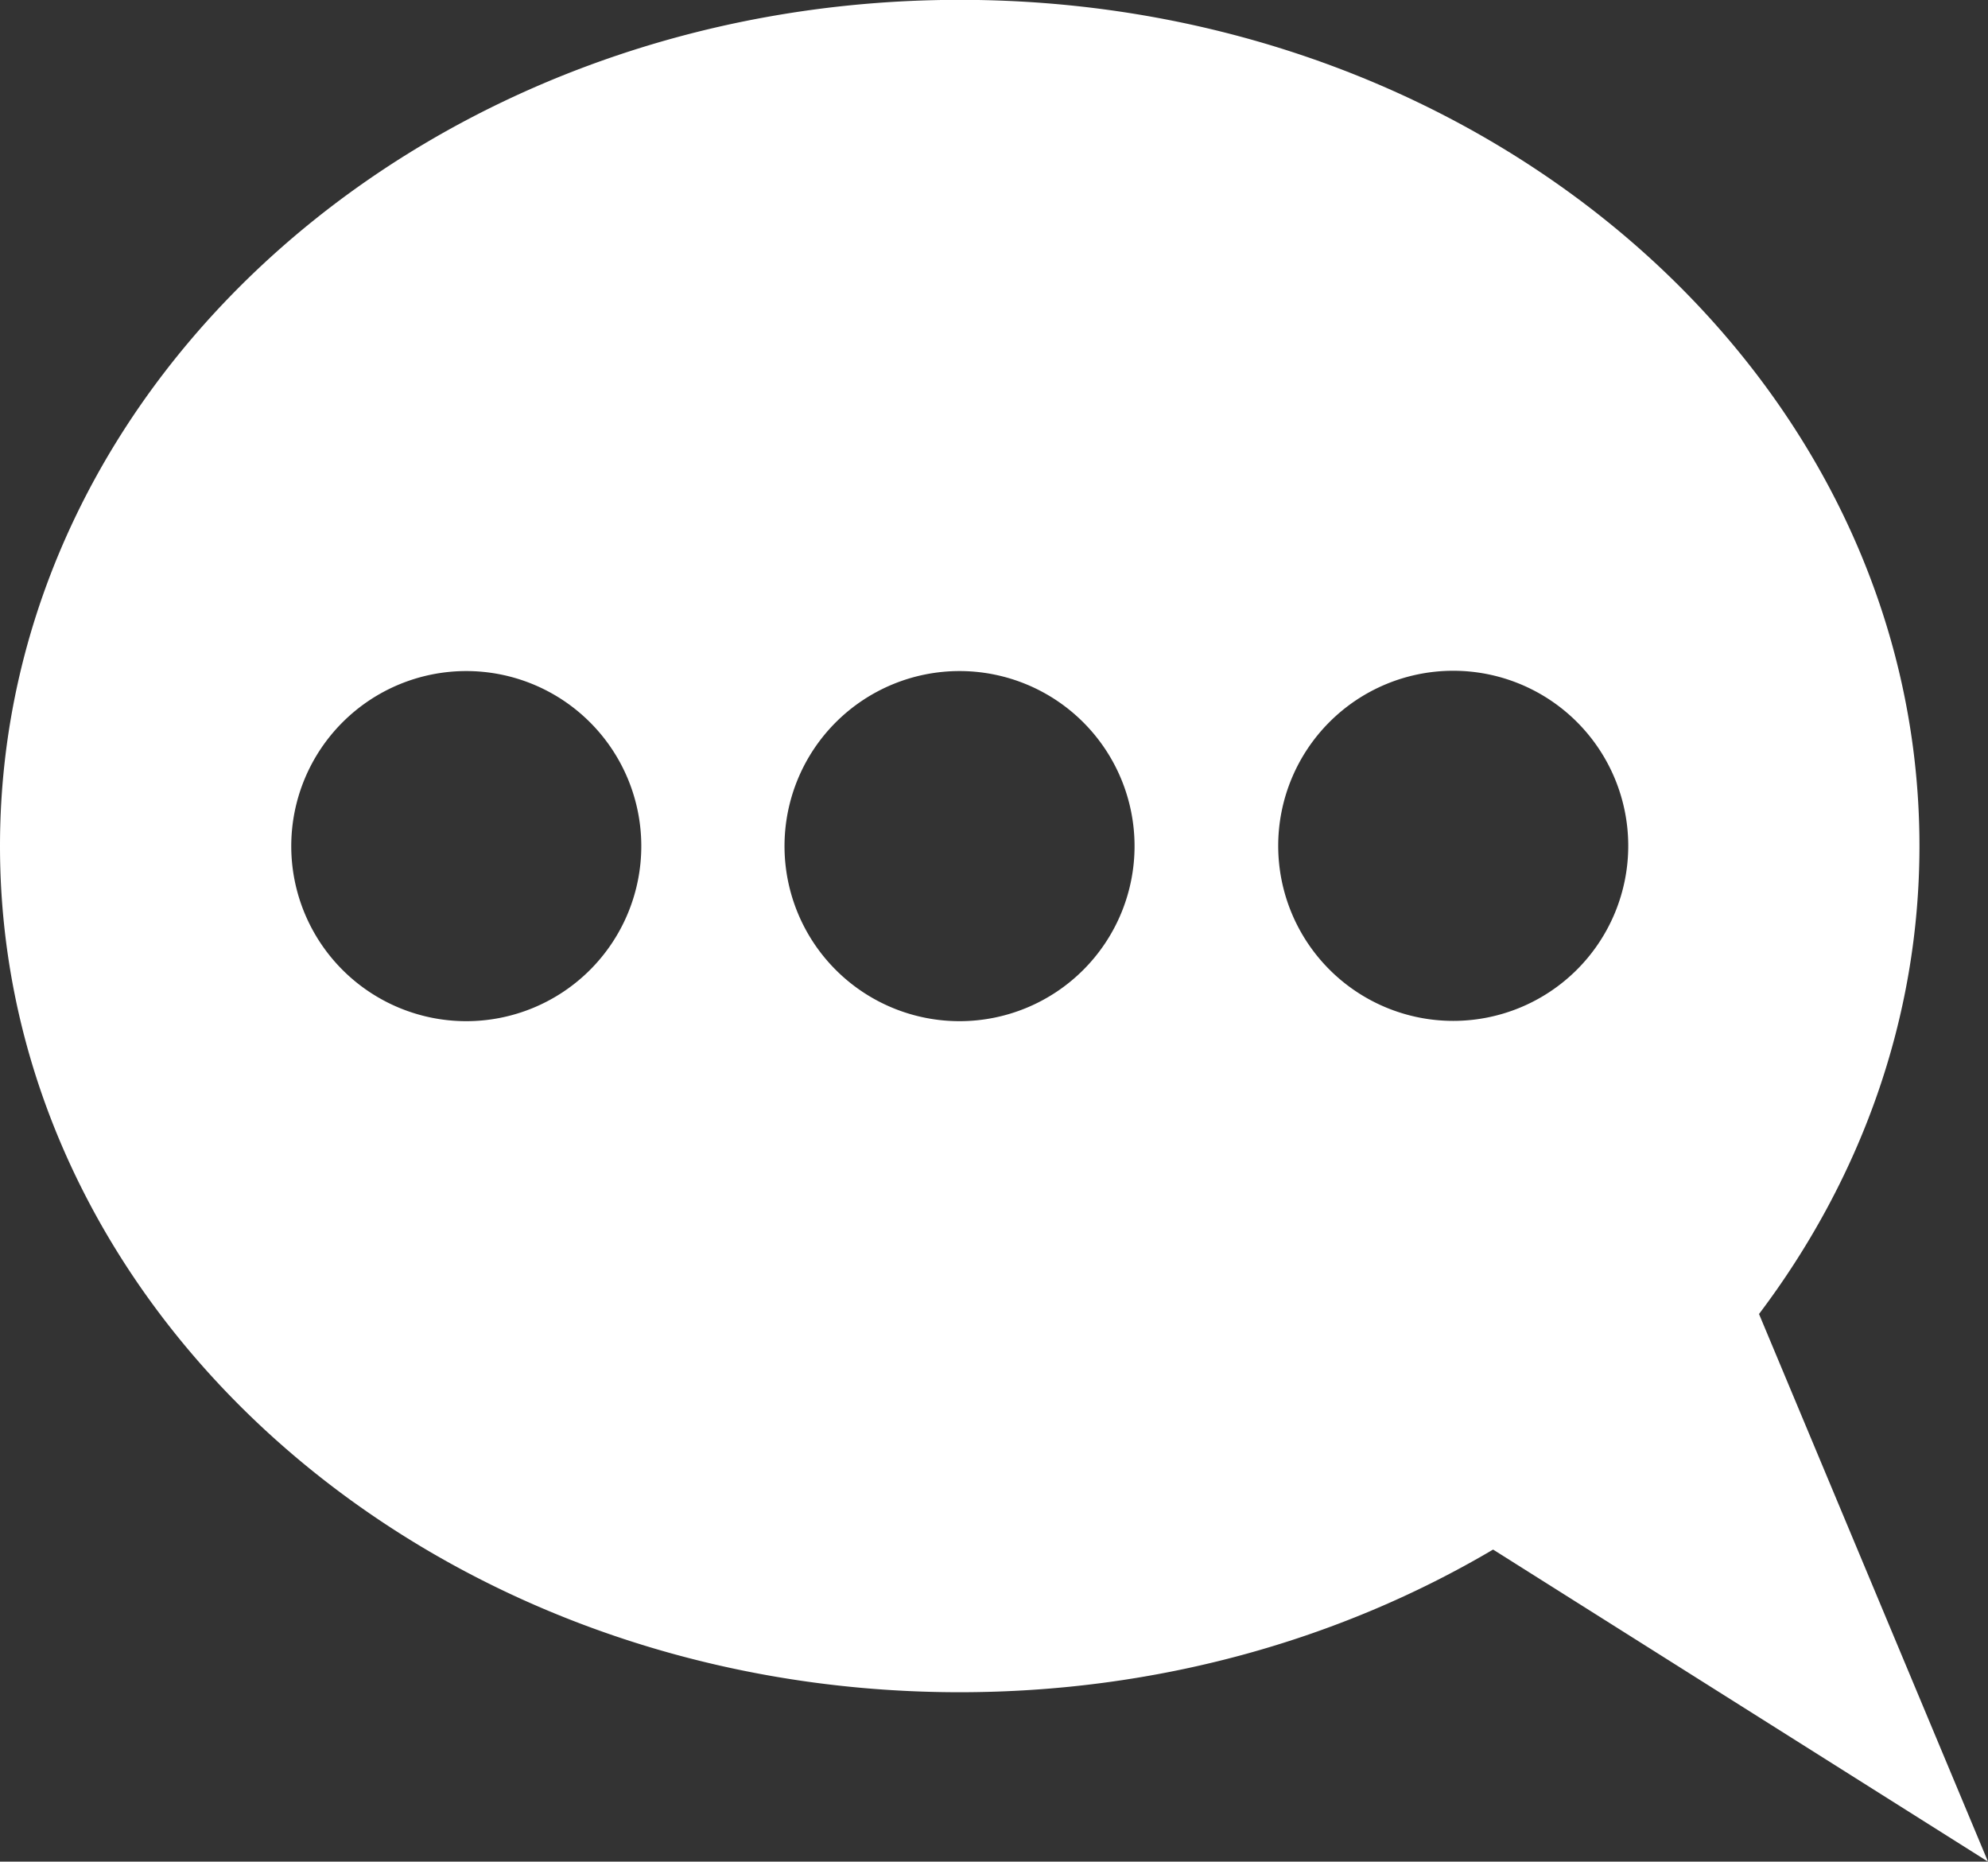 <svg xmlns="http://www.w3.org/2000/svg" viewBox="0 0 408.92 382.84"><rect x="0" y="0" width="408.92" height="382.84" fill="#333333" stroke="none"/><defs><style>.cls-1{fill:#fff;}</style></defs><g id="Слой_2" data-name="Слой 2"><g id="Слой_1-2" data-name="Слой 1"><path class="cls-1" d="M408.92,382.84l-47.1-112.62c20.82-27.56,33-60.66,33-96.25,0-96.08-88.38-174-197.39-174S0,77.89,0,174s88.37,174,197.39,174c40.61,0,78.35-10.81,109.73-29.34Zm-110-244.9a36,36,0,1,1-36,36A36,36,0,0,1,298.87,137.94ZM95.91,210a36,36,0,1,1,36-36A36,36,0,0,1,95.91,210Zm65.46-36a36,36,0,1,1,36,36A36,36,0,0,1,161.37,174Z"/></g></g></svg>